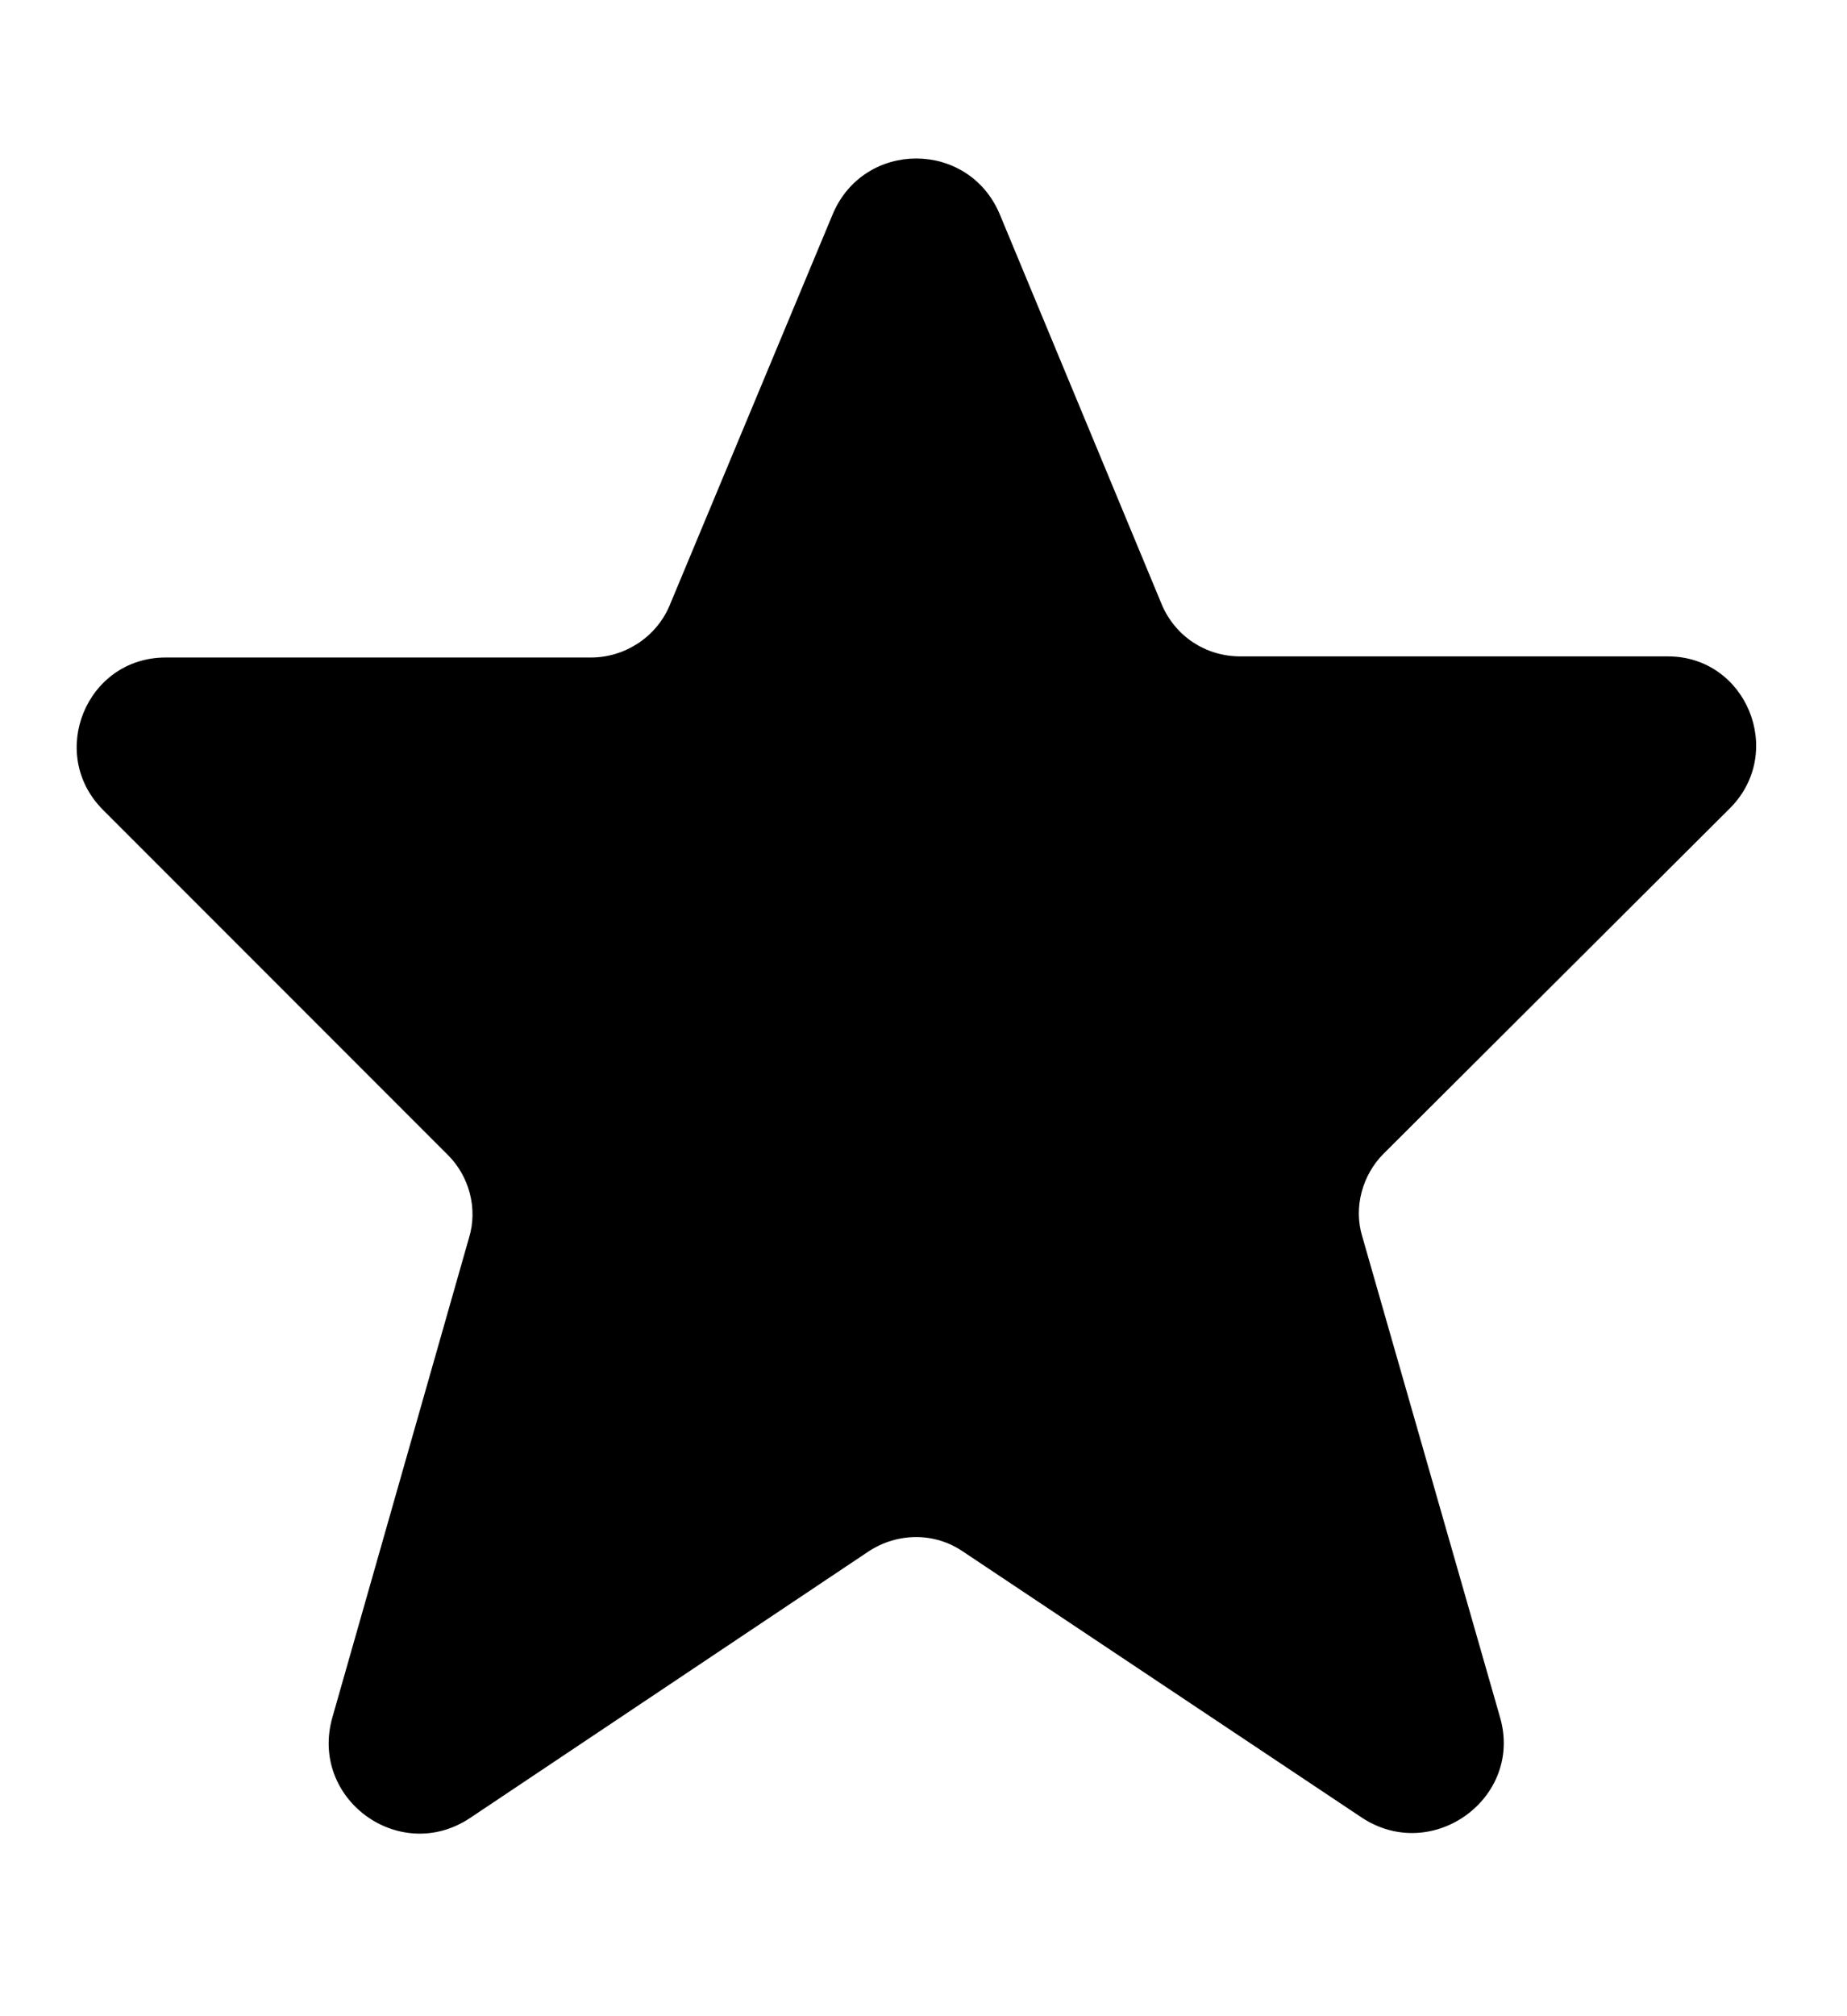 <?xml version="1.0" encoding="UTF-8" standalone="no"?>
<!-- Uploaded to: SVG Repo, www.svgrepo.com, Generator: SVG Repo Mixer Tools -->

<svg
   width="55"
   height="60"
   viewBox="0 0 1.65 1.8"
   fill="none"
   version="1.1"
   id="svg1"
   xmlns="http://www.w3.org/2000/svg"
   xmlns:svg="http://www.w3.org/2000/svg">
  <defs
     id="defs1" />
  <path
     fill-rule="evenodd"
     clip-rule="evenodd"
     d="m 0.744,0.191 c 0.028,-0.066 0.121,-0.066 0.149,0 l 0.145,0.349 c 0.012,0.028 0.039,0.046 0.07,0.046 h 0.382 c 0.07,0 0.105,0.085 0.056,0.135 L 1.236,1.03 c -0.019,0.019 -0.027,0.048 -0.019,0.074 l 0.123,0.429 c 0.021,0.072 -0.06,0.131 -0.123,0.09 L 0.86,1.385 c -0.025,-0.017 -0.058,-0.017 -0.084,7.5e-6 l -0.356,0.238 c -0.063,0.042 -0.144,-0.017 -0.123,-0.09 l 0.122,-0.428 c 0.008,-0.026 1.798e-4,-0.055 -0.019,-0.074 l -0.308,-0.308 c -0.05,-0.05 -0.015,-0.136 0.056,-0.136 h 0.38 c 0.03,0 0.058,-0.018 0.07,-0.046 z"
     fill="#323232"
     id="path1-2"
     style="display:inline;fill:#000000;fill-opacity:1;stroke-width:0.076" />
</svg>
